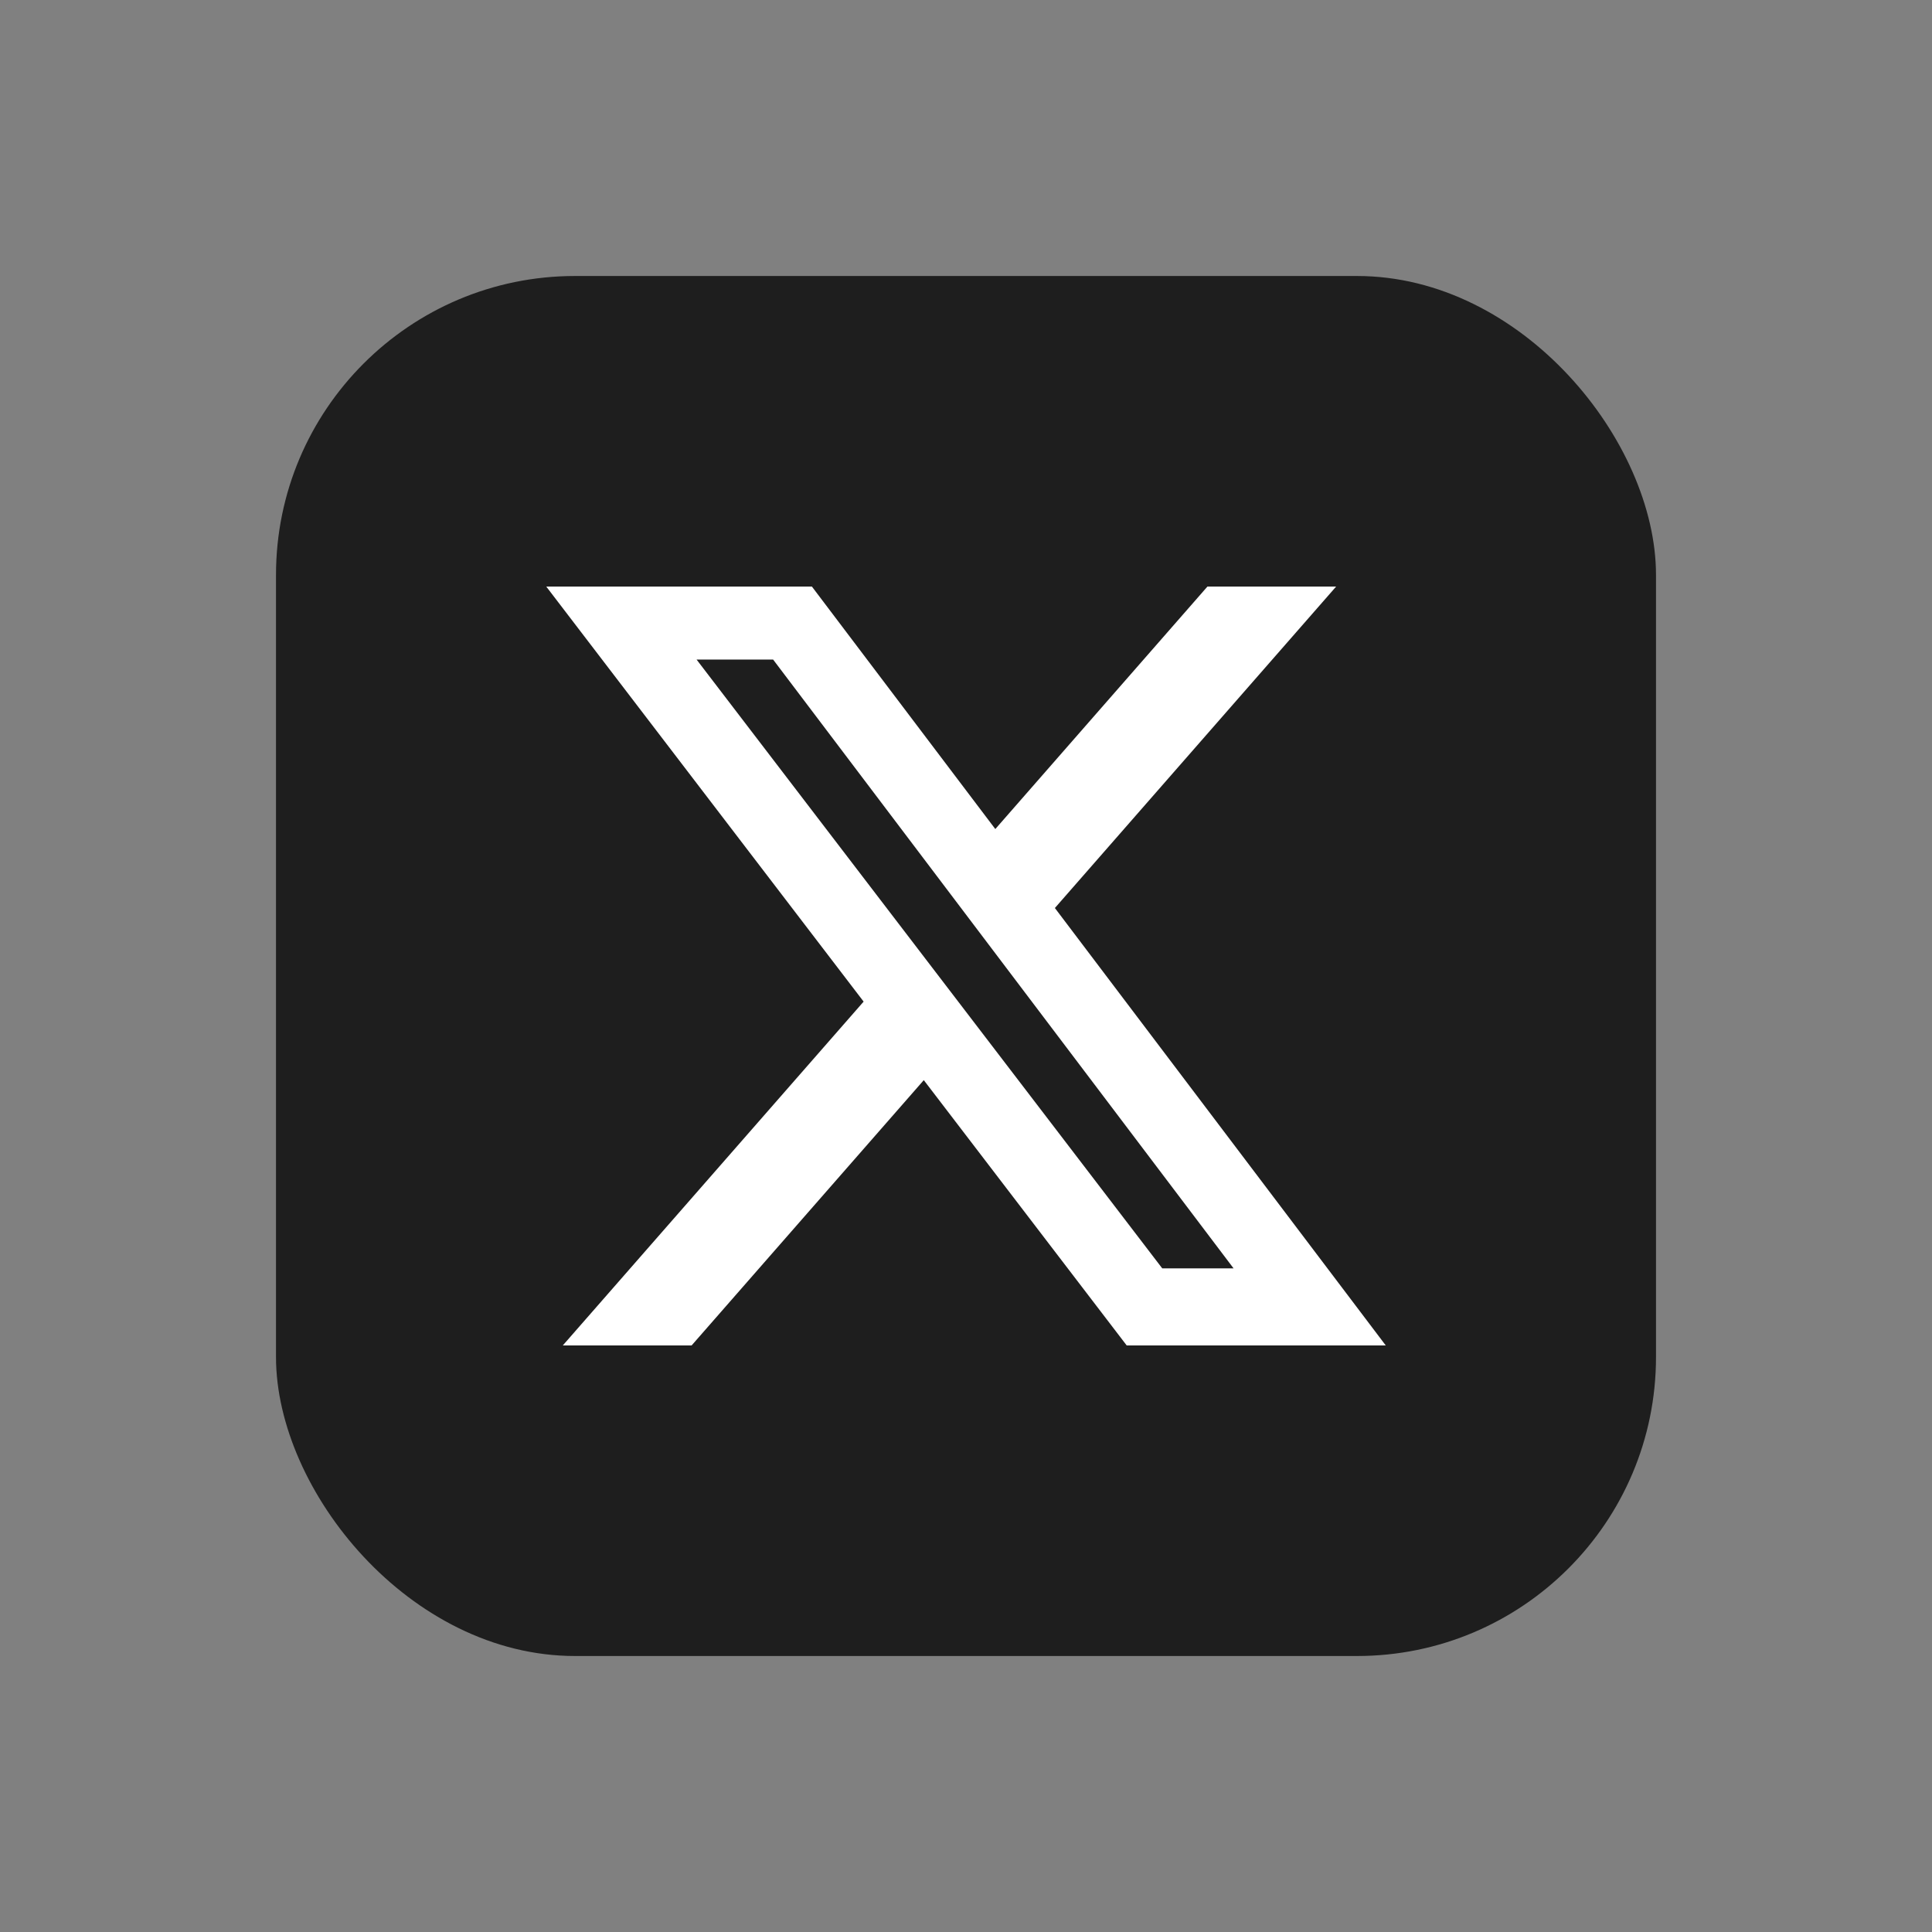 <?xml version="1.0" encoding="UTF-8"?><svg id="a" xmlns="http://www.w3.org/2000/svg" width="168" height="168" viewBox="0 0 168 168"><rect x="0" y="0" width="168" height="168" fill="#808080" stroke="none"/><defs><style>.c{fill:#1e1e1e;}.c,.d{stroke-width:0px;}.d{fill:#fff;}</style></defs><g id="b"><rect class="c" x="24" y="24" width="120" height="120" rx="26" ry="26"/></g><path class="d" d="M104.991,51.006h11.194l-24.456,27.952,28.771,38.036h-22.527l-17.644-23.069-20.189,23.069h-11.201l26.158-29.898-27.597-36.091h23.099l15.949,21.086,18.446-21.086h-.003ZM101.066,110.294h6.203l-40.04-52.94h-6.656l40.493,52.94Z"/></svg>